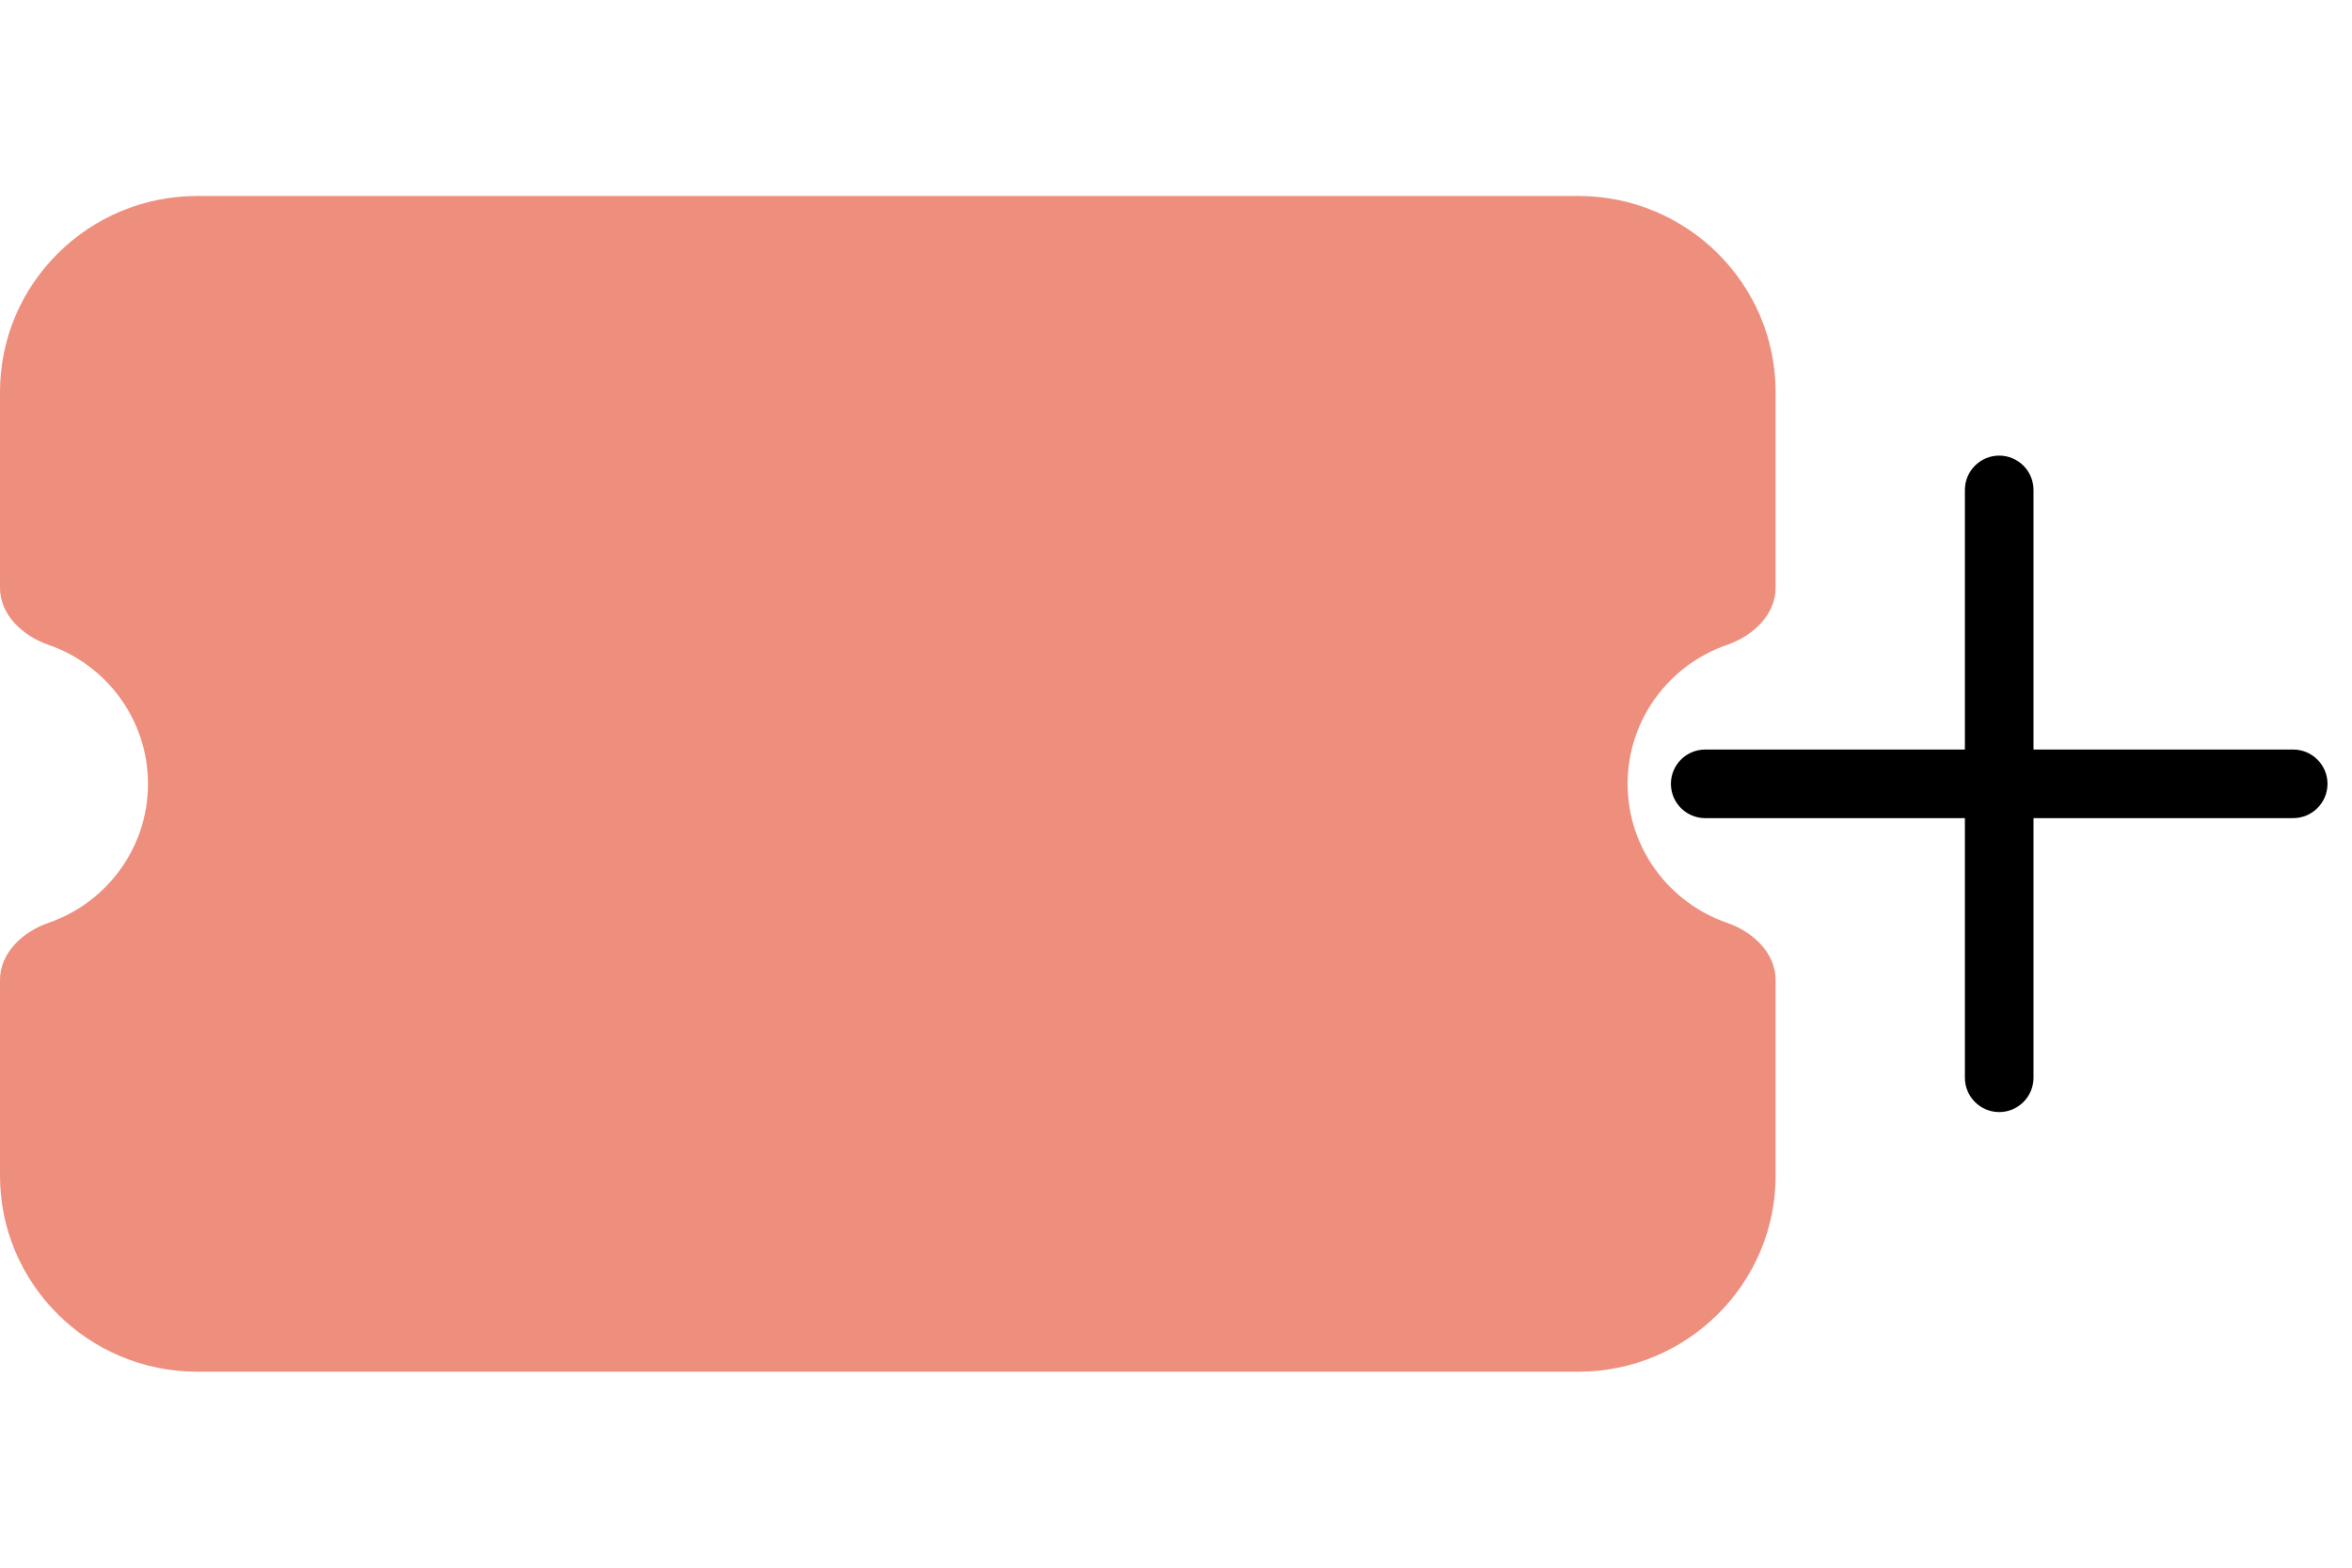 <?xml version="1.0" encoding="UTF-8"?>
<svg xmlns="http://www.w3.org/2000/svg" width="60" height="40" viewBox="0 0 60 40" fill="none">
  <g clip-path="url(#clip0_8_4018)">
    <path d="M0 10C0 7.242 2.257 5 5.033 5H40.263C43.039 5 45.296 7.242 45.296 10V15C45.296 15.688 44.714 16.227 44.061 16.453C42.583 16.961 41.521 18.359 41.521 20C41.521 21.641 42.583 23.039 44.061 23.547C44.714 23.773 45.296 24.312 45.296 25V30C45.296 32.758 43.039 35 40.263 35H5.033C2.257 35 0 32.758 0 30V25C0 24.312 0.582 23.773 1.235 23.547C2.713 23.039 3.775 21.641 3.775 20C3.775 18.359 2.713 16.961 1.235 16.453C0.582 16.227 0 15.688 0 15V10Z" fill="#EE8F7E"></path>
    <path d="M51.75 12.5C51.75 12.087 51.413 11.75 51 11.75C50.587 11.75 50.25 12.087 50.25 12.5V19.25H43.5C43.087 19.25 42.75 19.587 42.75 20C42.75 20.413 43.087 20.75 43.5 20.75H50.25V27.5C50.25 27.913 50.587 28.25 51 28.25C51.413 28.25 51.75 27.913 51.75 27.5V20.75H58.5C58.913 20.75 59.25 20.413 59.25 20C59.25 19.587 58.913 19.25 58.5 19.25H51.75V12.5Z" fill="black" stroke="black" stroke-width="0.25"></path>
  </g>
  <defs>
    <clipPath id="clip0_8_4018">
      <rect width="60" height="40" fill="white"></rect>
    </clipPath>
  </defs>
</svg>
